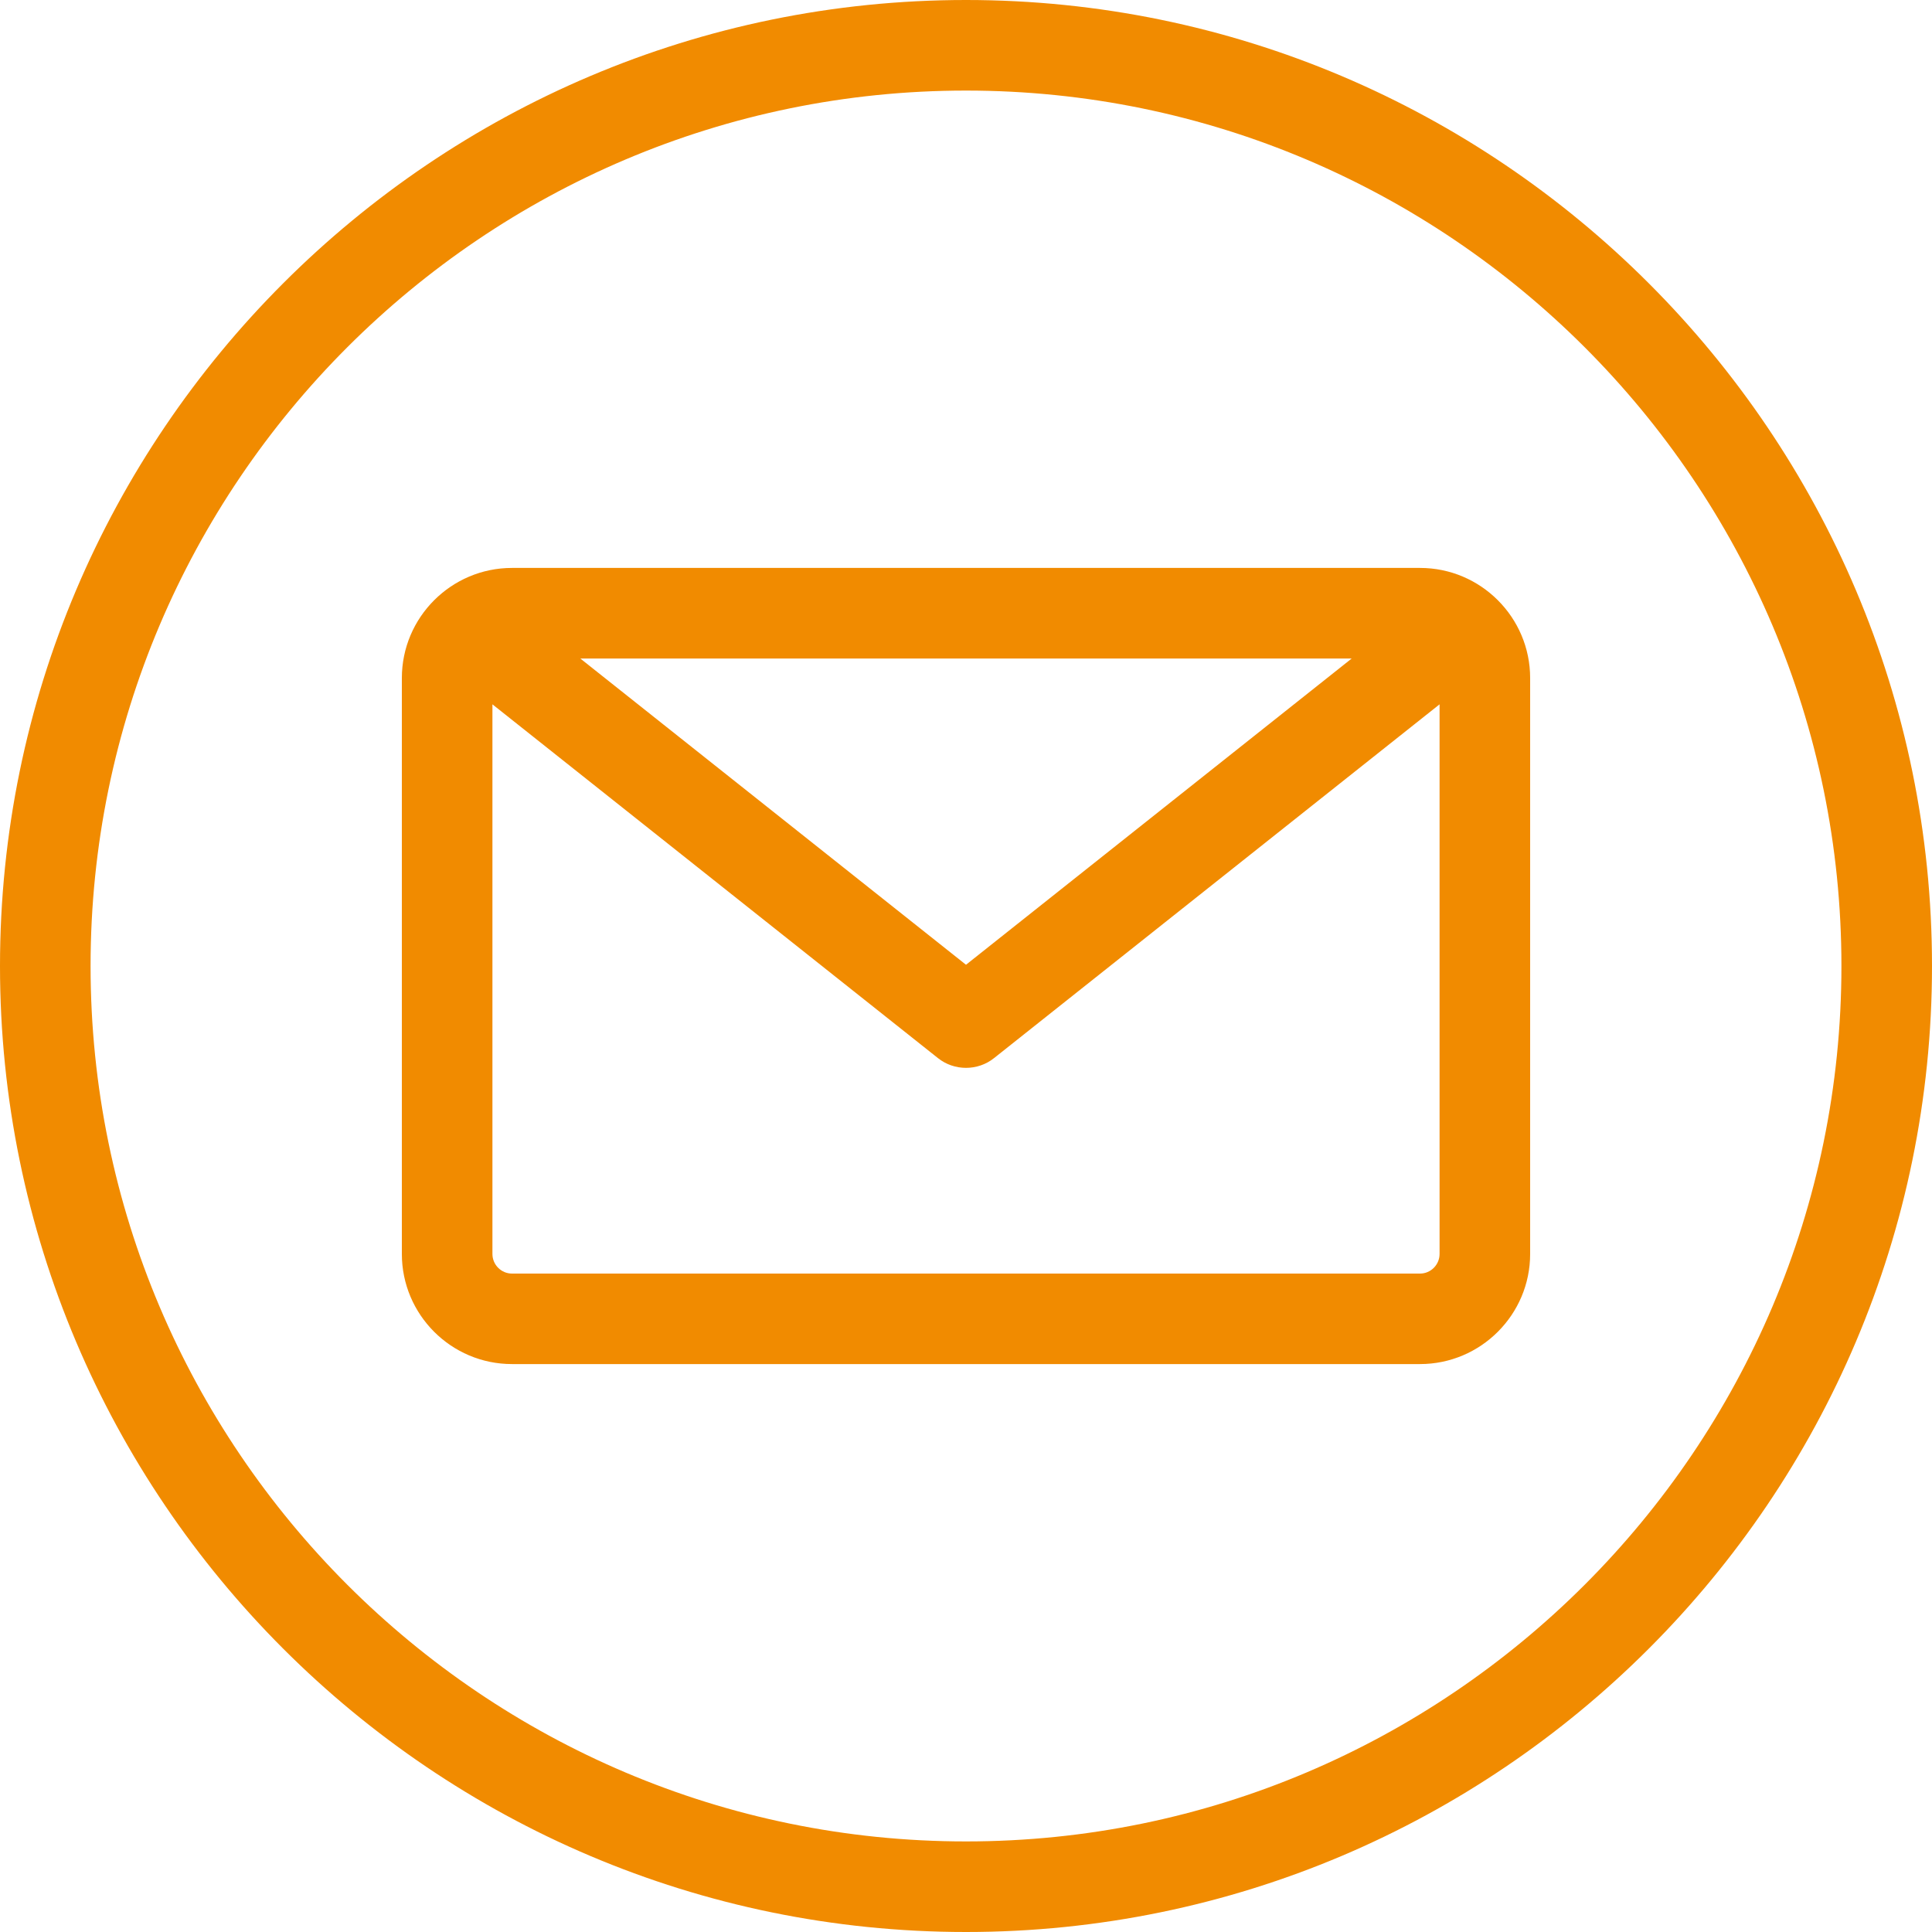 <svg width="25" height="25" viewBox="0 0 25 25" fill="none" xmlns="http://www.w3.org/2000/svg">
<path d="M12.5 0C5.607 0 0 5.607 0 12.5C0 19.392 5.607 25 12.5 25C19.392 25 25 19.392 25 12.5C25 5.607 19.392 0 12.5 0ZM12.5 23.828C6.254 23.828 1.172 18.746 1.172 12.5C1.172 6.254 6.254 1.172 12.5 1.172C18.746 1.172 23.828 6.254 23.828 12.5C23.828 18.746 18.746 23.828 12.5 23.828ZM18.375 7.349H6.625C5.84 7.349 5.2 7.988 5.2 8.774V16.226C5.2 17.012 5.839 17.651 6.625 17.651H18.375C19.16 17.651 19.8 17.012 19.8 16.226V8.774C19.8 7.988 19.16 7.349 18.375 7.349ZM17.491 8.521L12.5 12.484L7.509 8.521H17.491ZM18.375 16.48H6.625C6.486 16.48 6.372 16.366 6.372 16.226V9.114L12.136 13.691C12.242 13.776 12.371 13.818 12.5 13.818C12.629 13.818 12.758 13.776 12.864 13.691L18.628 9.114V16.226C18.628 16.366 18.514 16.48 18.375 16.48Z" fill="#F18B00"/>
</svg>
